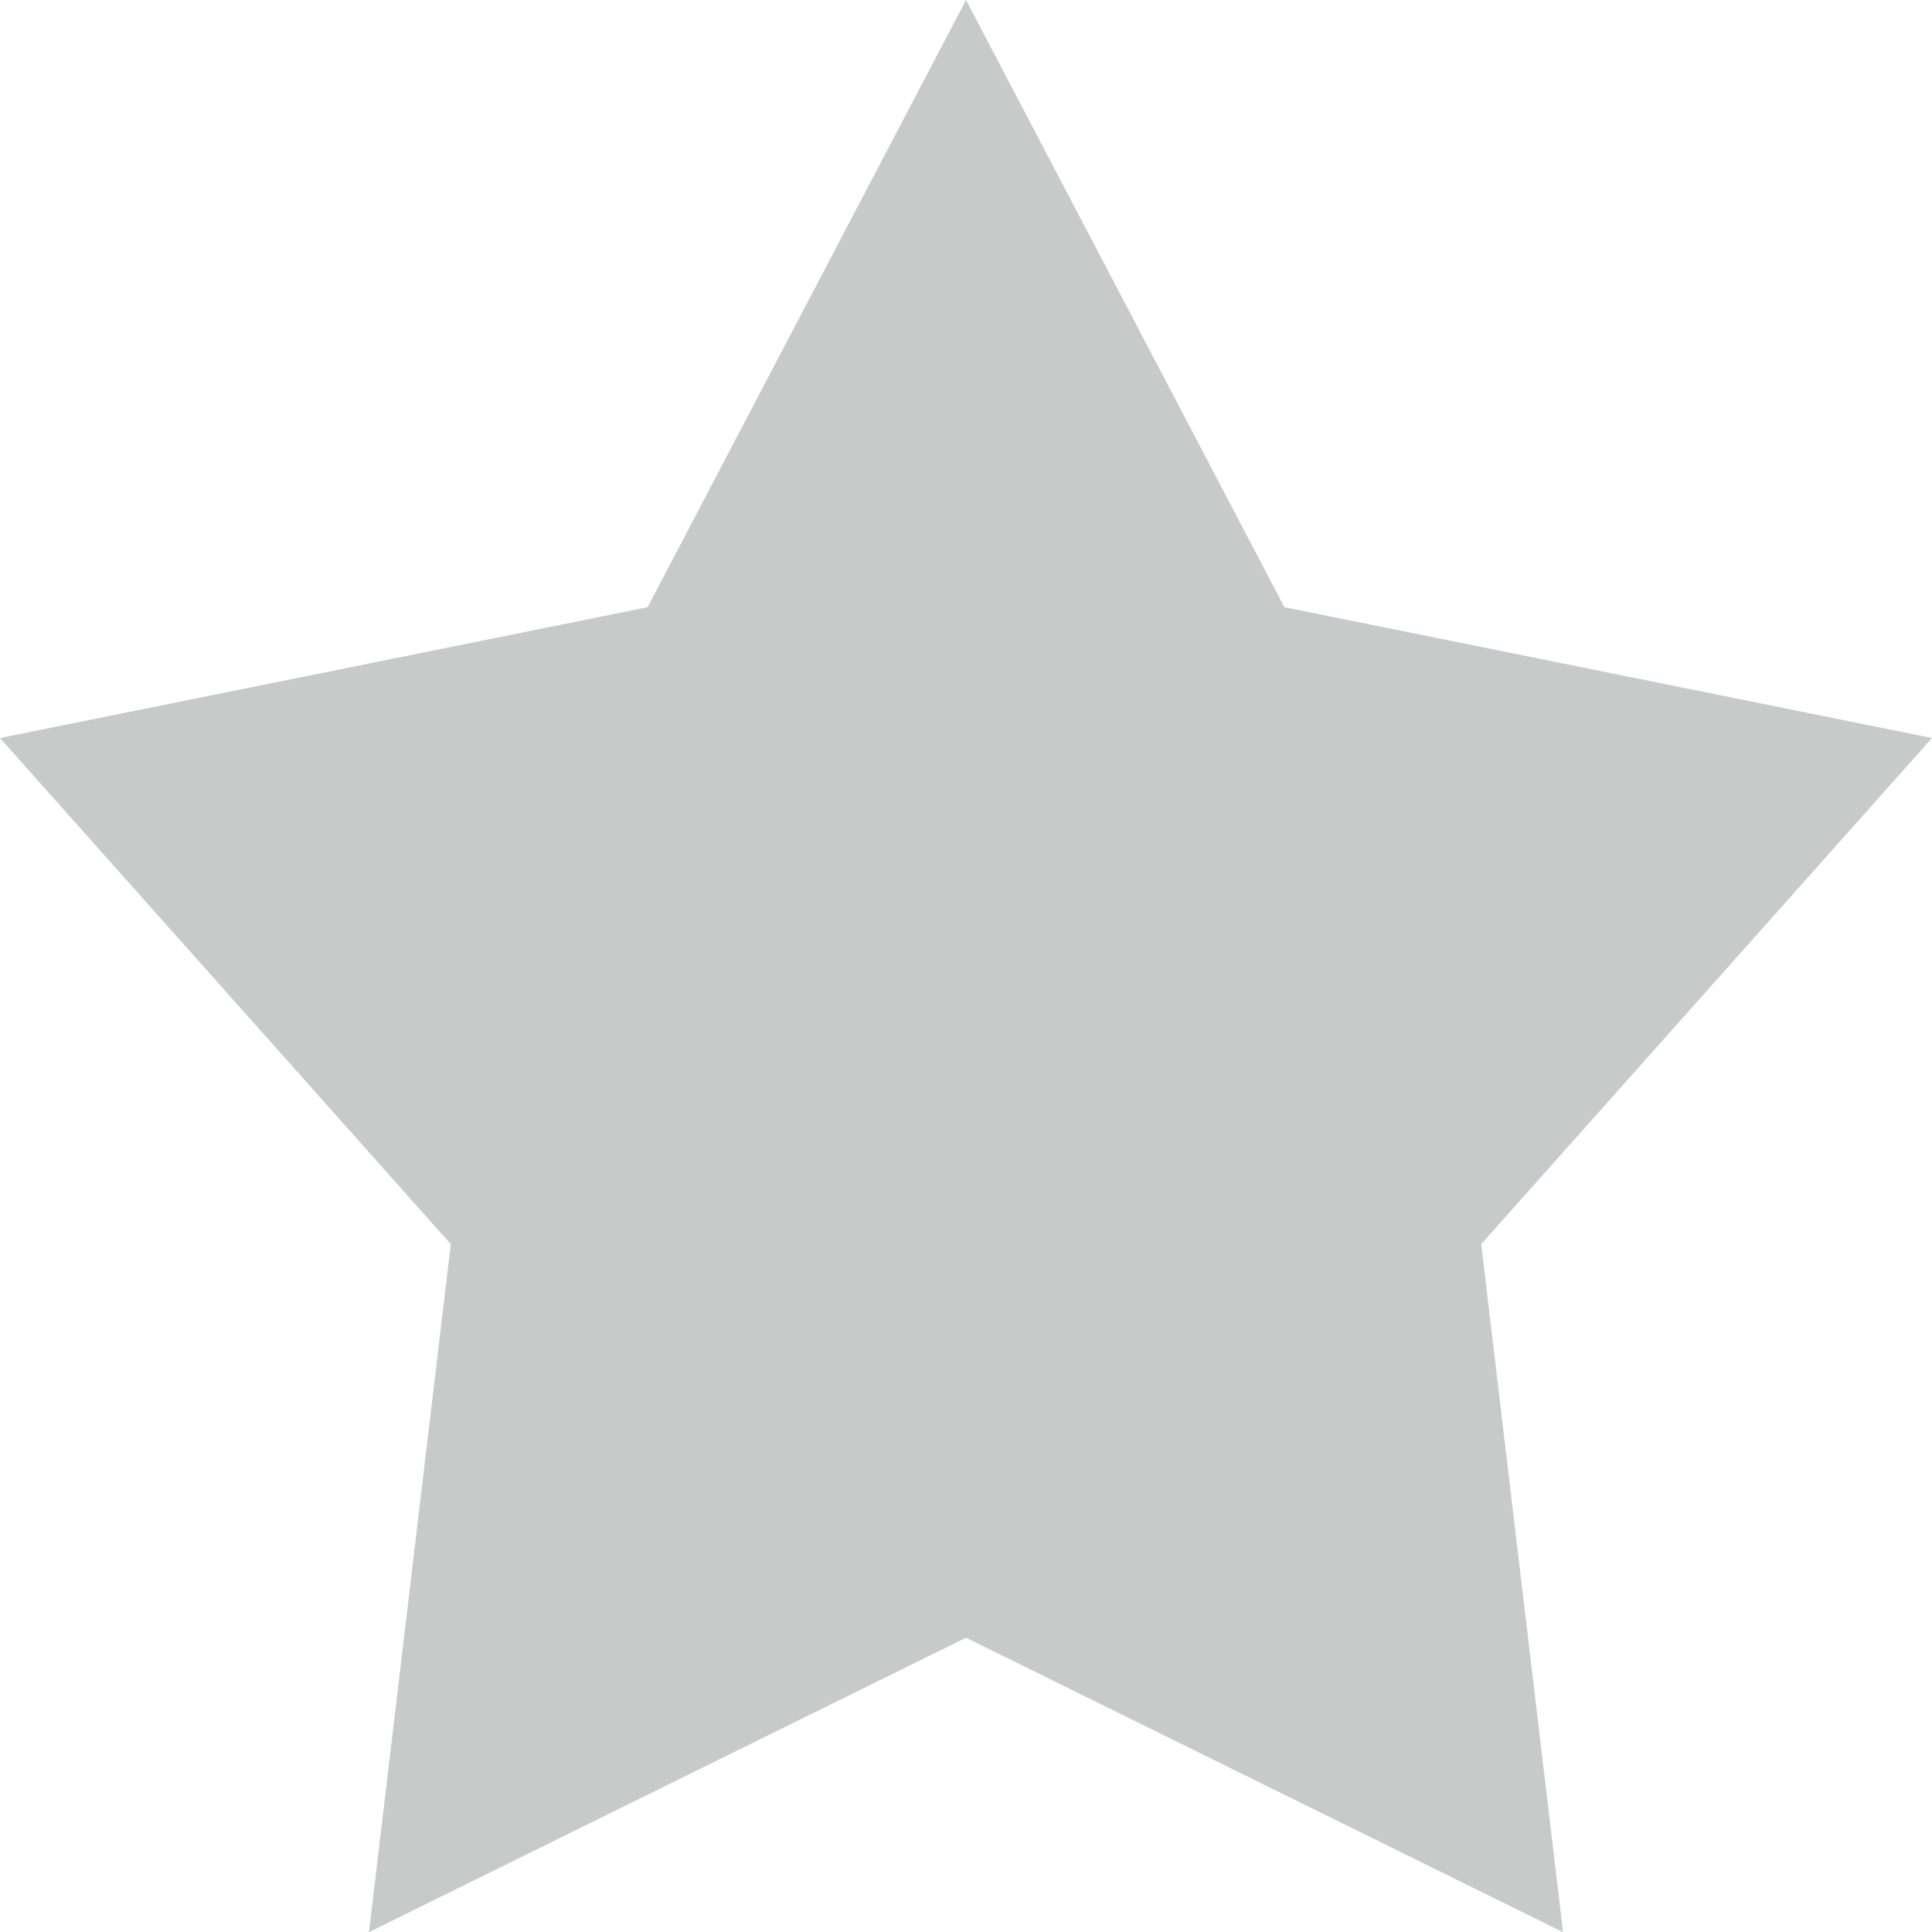 <?xml version="1.0" encoding="iso-8859-1"?>
<!-- Generator: Adobe Illustrator 16.0.0, SVG Export Plug-In . SVG Version: 6.00 Build 0)  -->
<!DOCTYPE svg PUBLIC "-//W3C//DTD SVG 1.1//EN" "http://www.w3.org/Graphics/SVG/1.1/DTD/svg11.dtd">
<svg version="1.1" xmlns="http://www.w3.org/2000/svg" xmlns:xlink="http://www.w3.org/1999/xlink" x="0px" y="0px"
	 width="143.98px" height="143.992px" viewBox="0 0 143.98 143.992" style="enable-background:new 0 0 143.98 143.992;"
	 xml:space="preserve">
<g id="Star-Empty">
	<path style="fill-rule:evenodd;clip-rule:evenodd;fill:#C8C9C9;" d="M71.991,0l23.728,45.251l48.262,9.749l-33.596,37.717
		l6.1,51.274l-44.494-21.943l-44.494,21.943l6.098-51.274L0,55.001l48.261-9.749L71.991,0"/>
</g>
<g id="Layer_1">
</g>
</svg>
